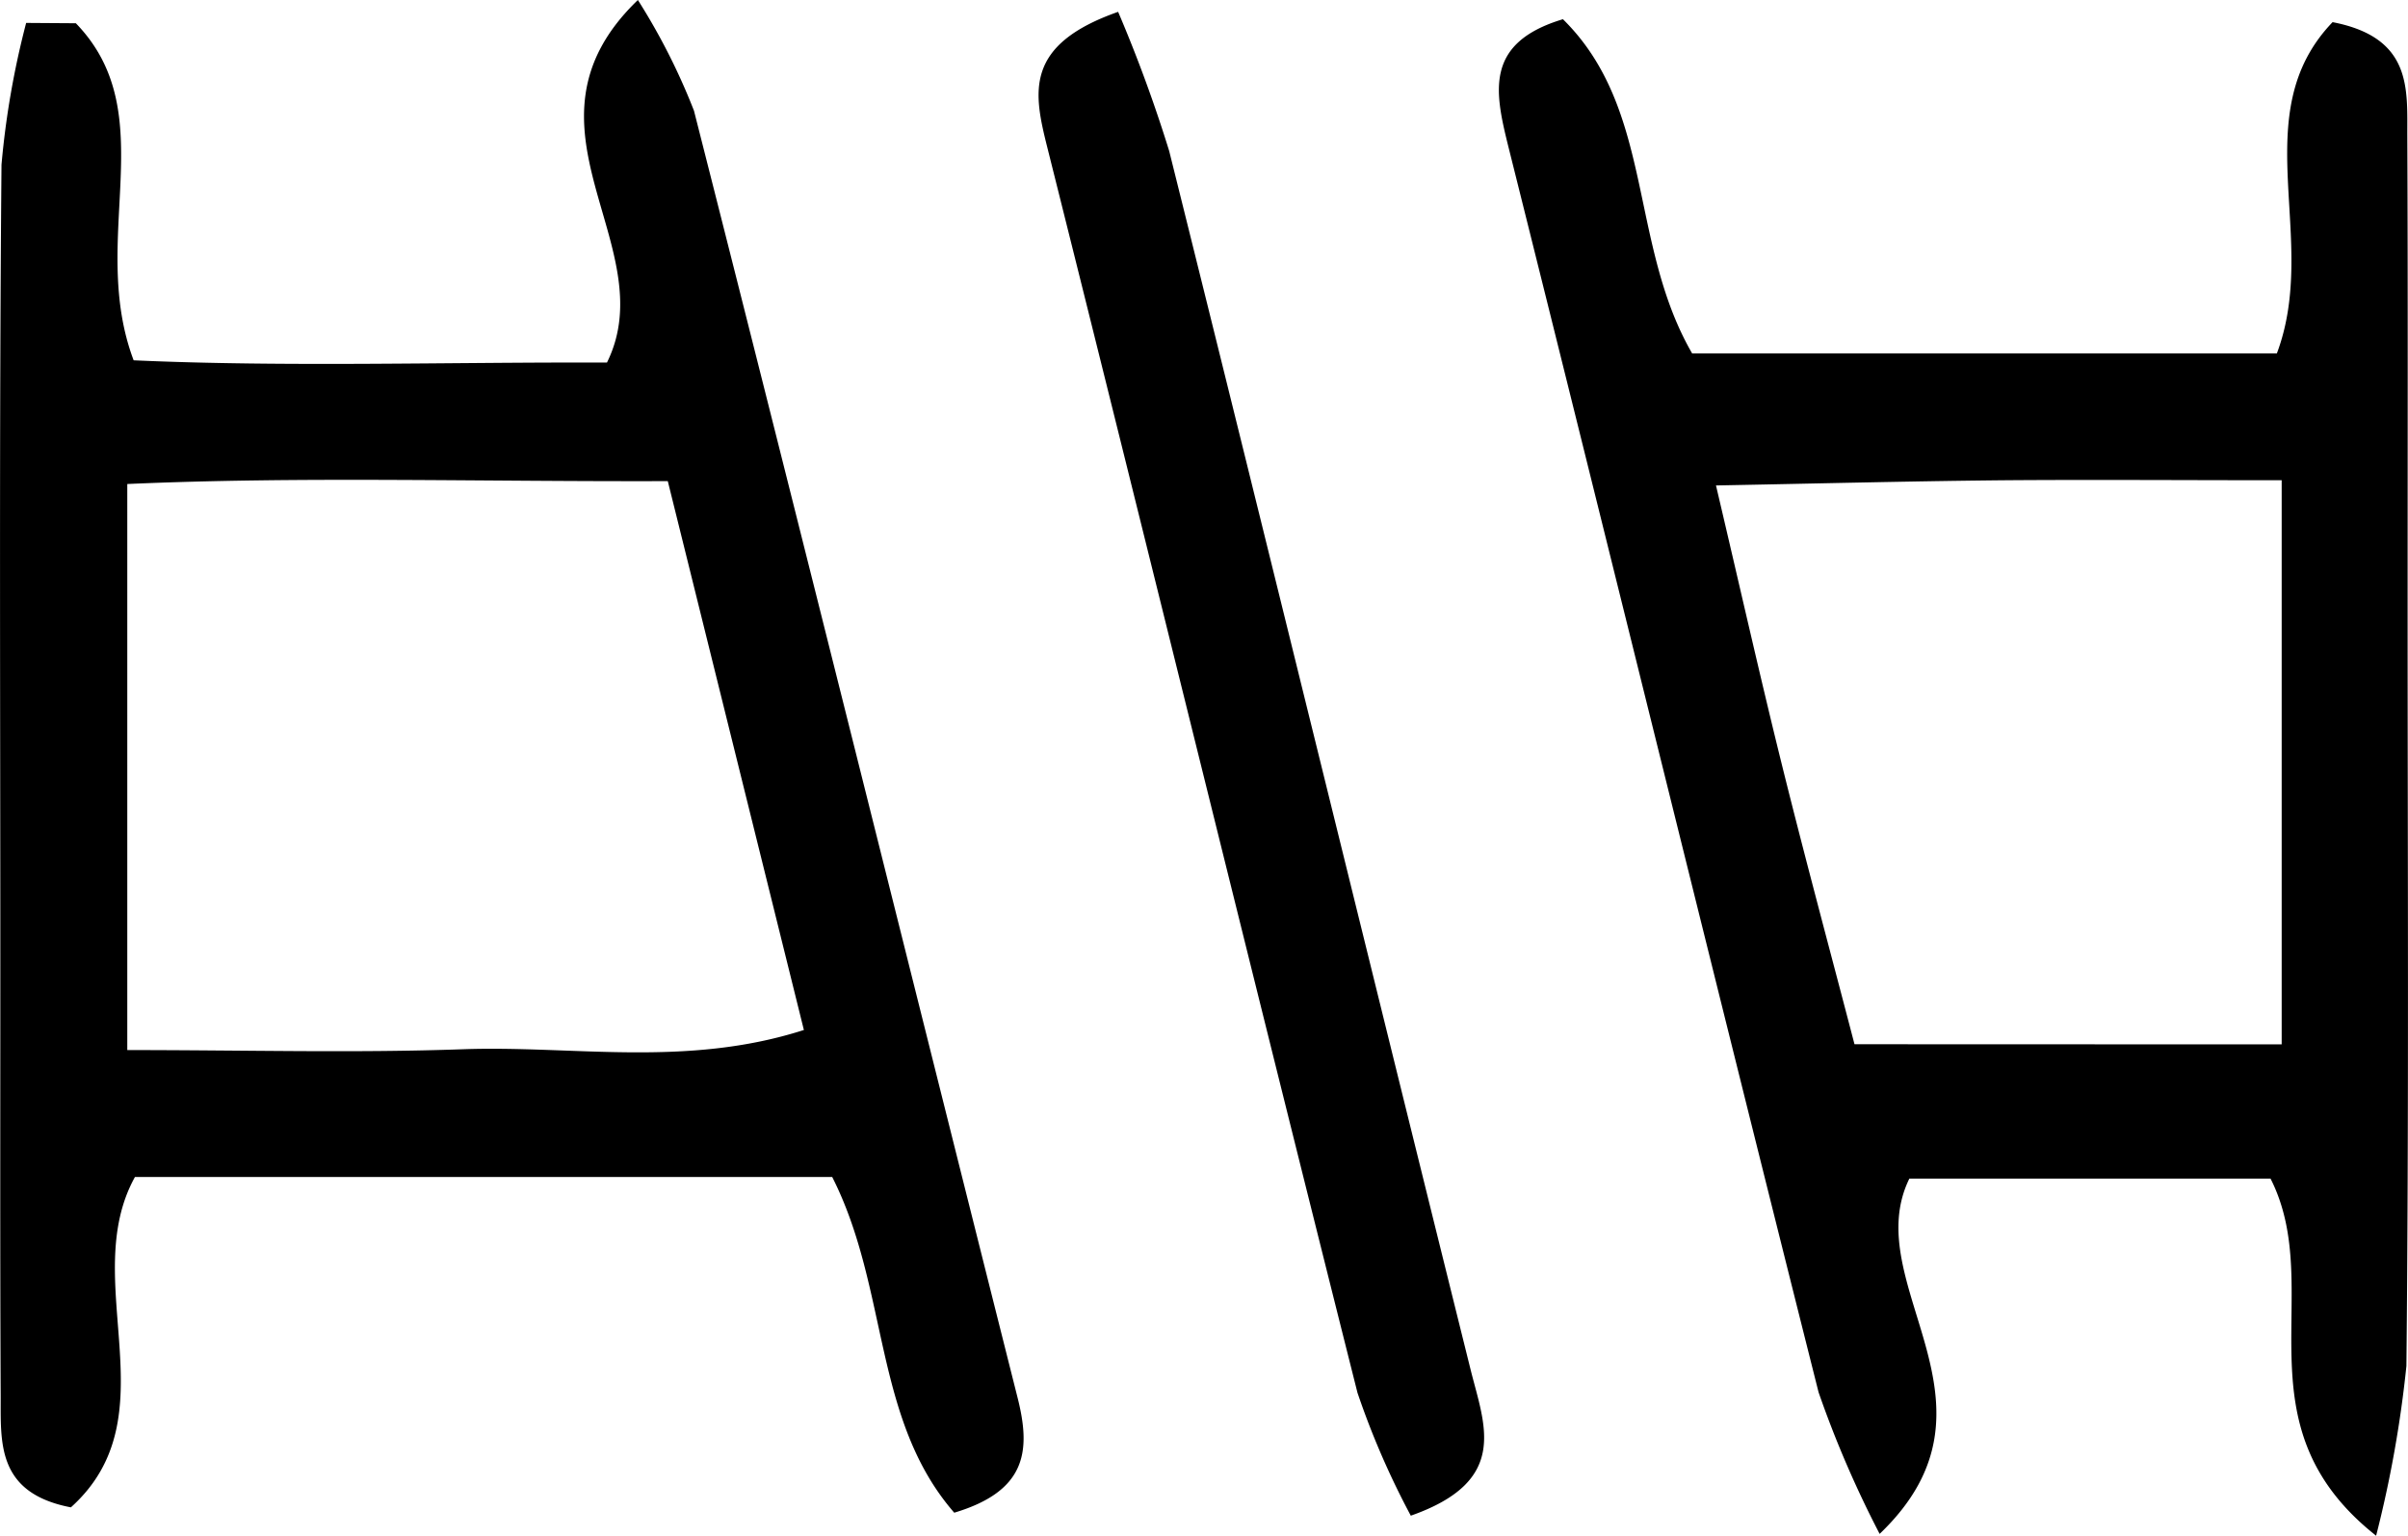 <svg xmlns="http://www.w3.org/2000/svg" width="50" height="31.894" viewBox="0 0 50 31.894">
  <g id="Group_6622" data-name="Group 6622" transform="translate(50) rotate(90)">
    <path id="Path_1066" data-name="Path 1066" d="M.483,19.679c1.888-1.83,4.469-.246,7-1.2.143-3.164.035-6.545.047-9.828C5.1,7.449,2.632,10.743,0,8.009A13.319,13.319,0,0,1,2.3,6.844C11.2,4.582,20.12,2.368,29.031.124c1.092-.275,1.933-.195,2.385,1.316-1.944,1.691-4.644,1.354-6.972,2.534V18.452c2.154,1.192,4.962-.781,6.861,1.33-.3,1.561-1.367,1.453-2.341,1.458-2.97.014-5.94.007-8.911.007-5.544,0-11.088.025-16.632-.024a17.821,17.821,0,0,1-2.945-.512ZM9.992,7.388c.013,3.947-.1,7.634.06,11.223H21.808c0-2.463.063-4.72-.017-6.971-.081-2.292.385-4.633-.4-7.078Z" transform="translate(0 28.746)"/>
    <path id="Path_1067" data-name="Path 1067" d="M6.941,2.723C4.55,1.825,1.972,3.4.061,1.566.382-.094,1.453.018,2.427.014,5.694,0,8.961.008,12.229.008c5.247,0,10.494-.028,15.741.025a24.208,24.208,0,0,1,3.525.629C29.177,3.6,26.4,1.678,24.079,2.854v7.5c2.207,1.081,4.674-2.21,7.378.617a22.114,22.114,0,0,1-2.941,1.268c-8.624,2.171-17.261,4.288-25.889,6.446C1.495,18.965.489,19.172,0,17.547c1.873-1.9,4.654-1.361,6.941-2.683Zm14.35-.1H9.575c0,2.037-.014,3.891,0,5.746.018,1.917.067,3.835.108,6,2.224-.523,4.047-.933,5.859-1.383,1.9-.472,3.792-.983,5.746-1.493Z" transform="translate(0.399)"/>
    <path id="Path_1068" data-name="Path 1068" d="M0,7.6A29.912,29.912,0,0,1,2.893,6.539C11.325,4.438,19.768,2.377,28.2.281c1.152-.286,2.308-.819,3.032,1.242A16.947,16.947,0,0,1,28.68,2.63C20.061,4.8,11.428,6.913,2.806,9.073,1.673,9.357.687,9.556,0,7.6Z" transform="translate(0.246 19.183)"/>
  </g>
</svg>
